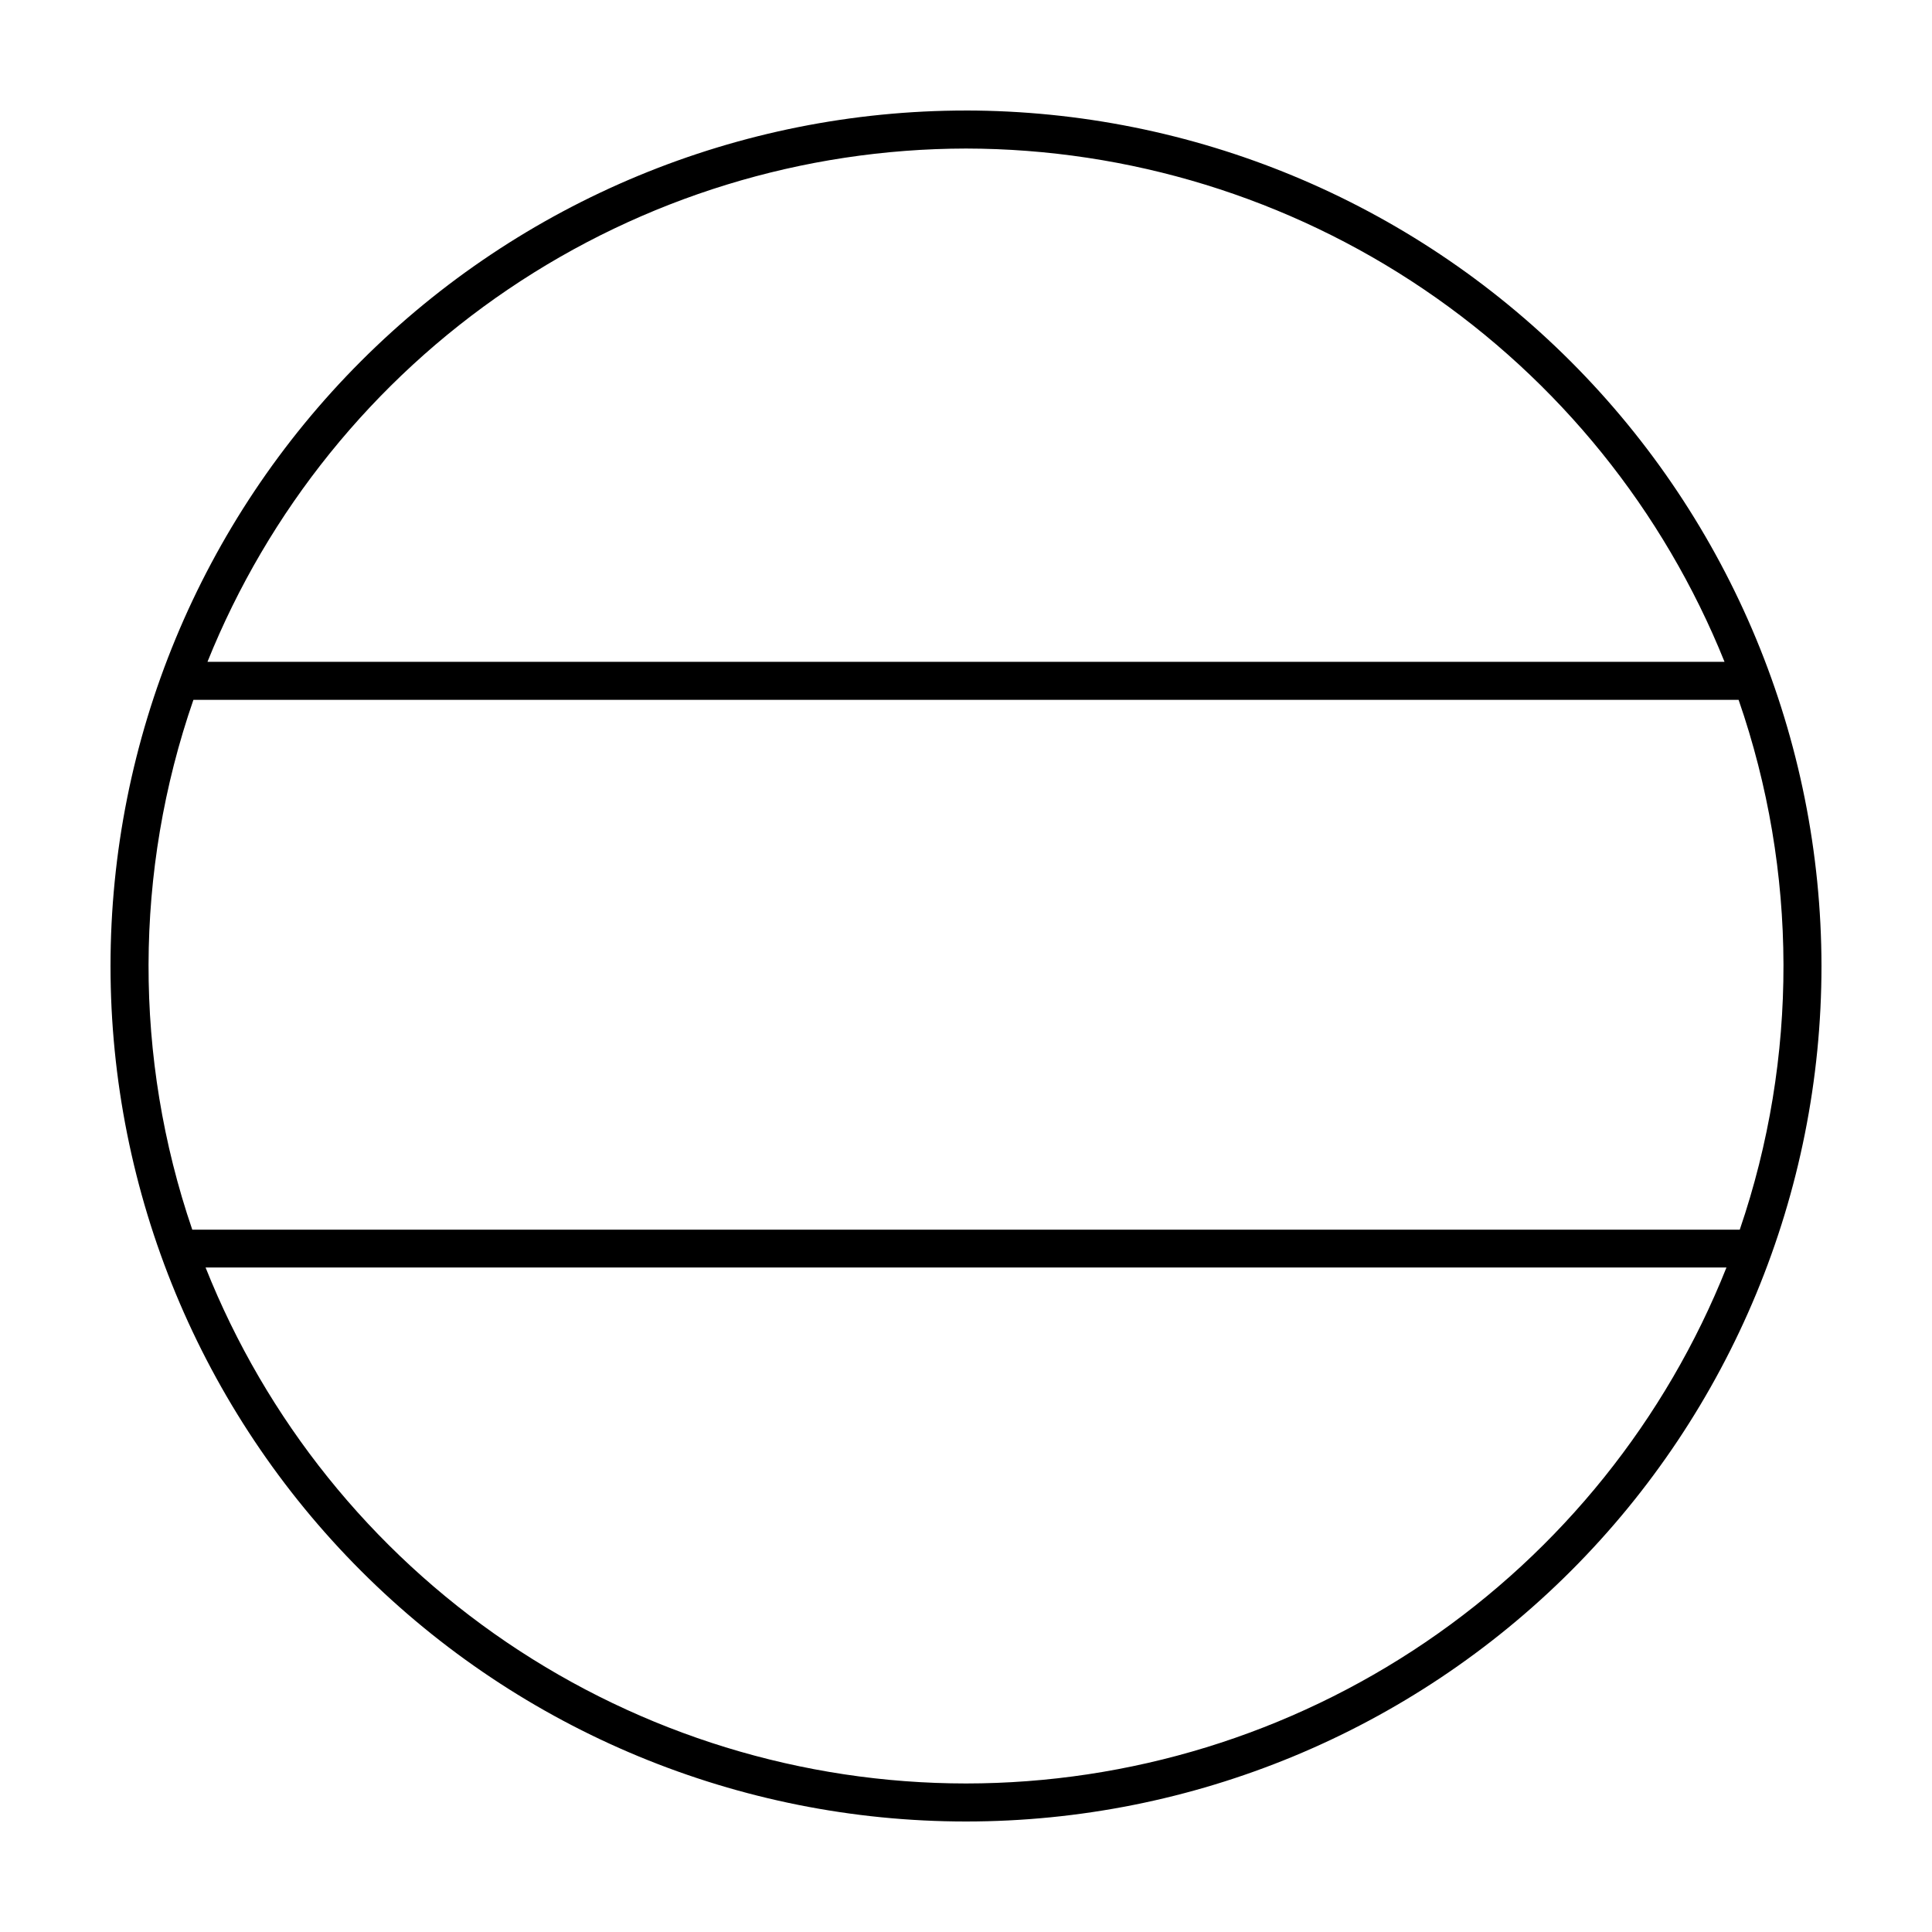<?xml version="1.0" encoding="UTF-8"?>
<!-- Uploaded to: SVG Repo, www.svgrepo.com, Generator: SVG Repo Mixer Tools -->
<svg fill="#000000" width="800px" height="800px" version="1.1" viewBox="144 144 512 512" xmlns="http://www.w3.org/2000/svg">
 <path d="m400 173.29c-60.129 0-117.8 23.887-160.31 66.402s-66.402 100.18-66.402 160.31c0 60.125 23.887 117.79 66.402 160.31 42.516 42.52 100.18 66.402 160.31 66.402 60.125 0 117.79-23.883 160.31-66.402 42.52-42.516 66.402-100.18 66.402-160.31-0.066-60.109-23.973-117.73-66.477-160.24-42.5-42.504-100.13-66.41-160.23-66.477zm0 10.078v-0.004c43.246 0.066 85.484 13.051 121.3 37.289 35.816 24.238 63.574 58.621 79.719 98.742h-402.04c16.145-40.121 43.902-74.504 79.719-98.742 35.816-24.238 78.059-37.223 121.3-37.289zm-204.75 146.1h409.5c15.75 45.461 15.855 94.883 0.305 140.41h-410.1c-15.555-45.527-15.445-94.949 0.301-140.41zm204.75 287.17c-43.418-0.016-85.828-13.055-121.75-37.43-35.926-24.375-63.715-58.969-79.77-99.305h403.05c-16.059 40.336-43.848 74.93-79.773 99.305s-78.336 37.414-121.75 37.43z"/>
</svg>